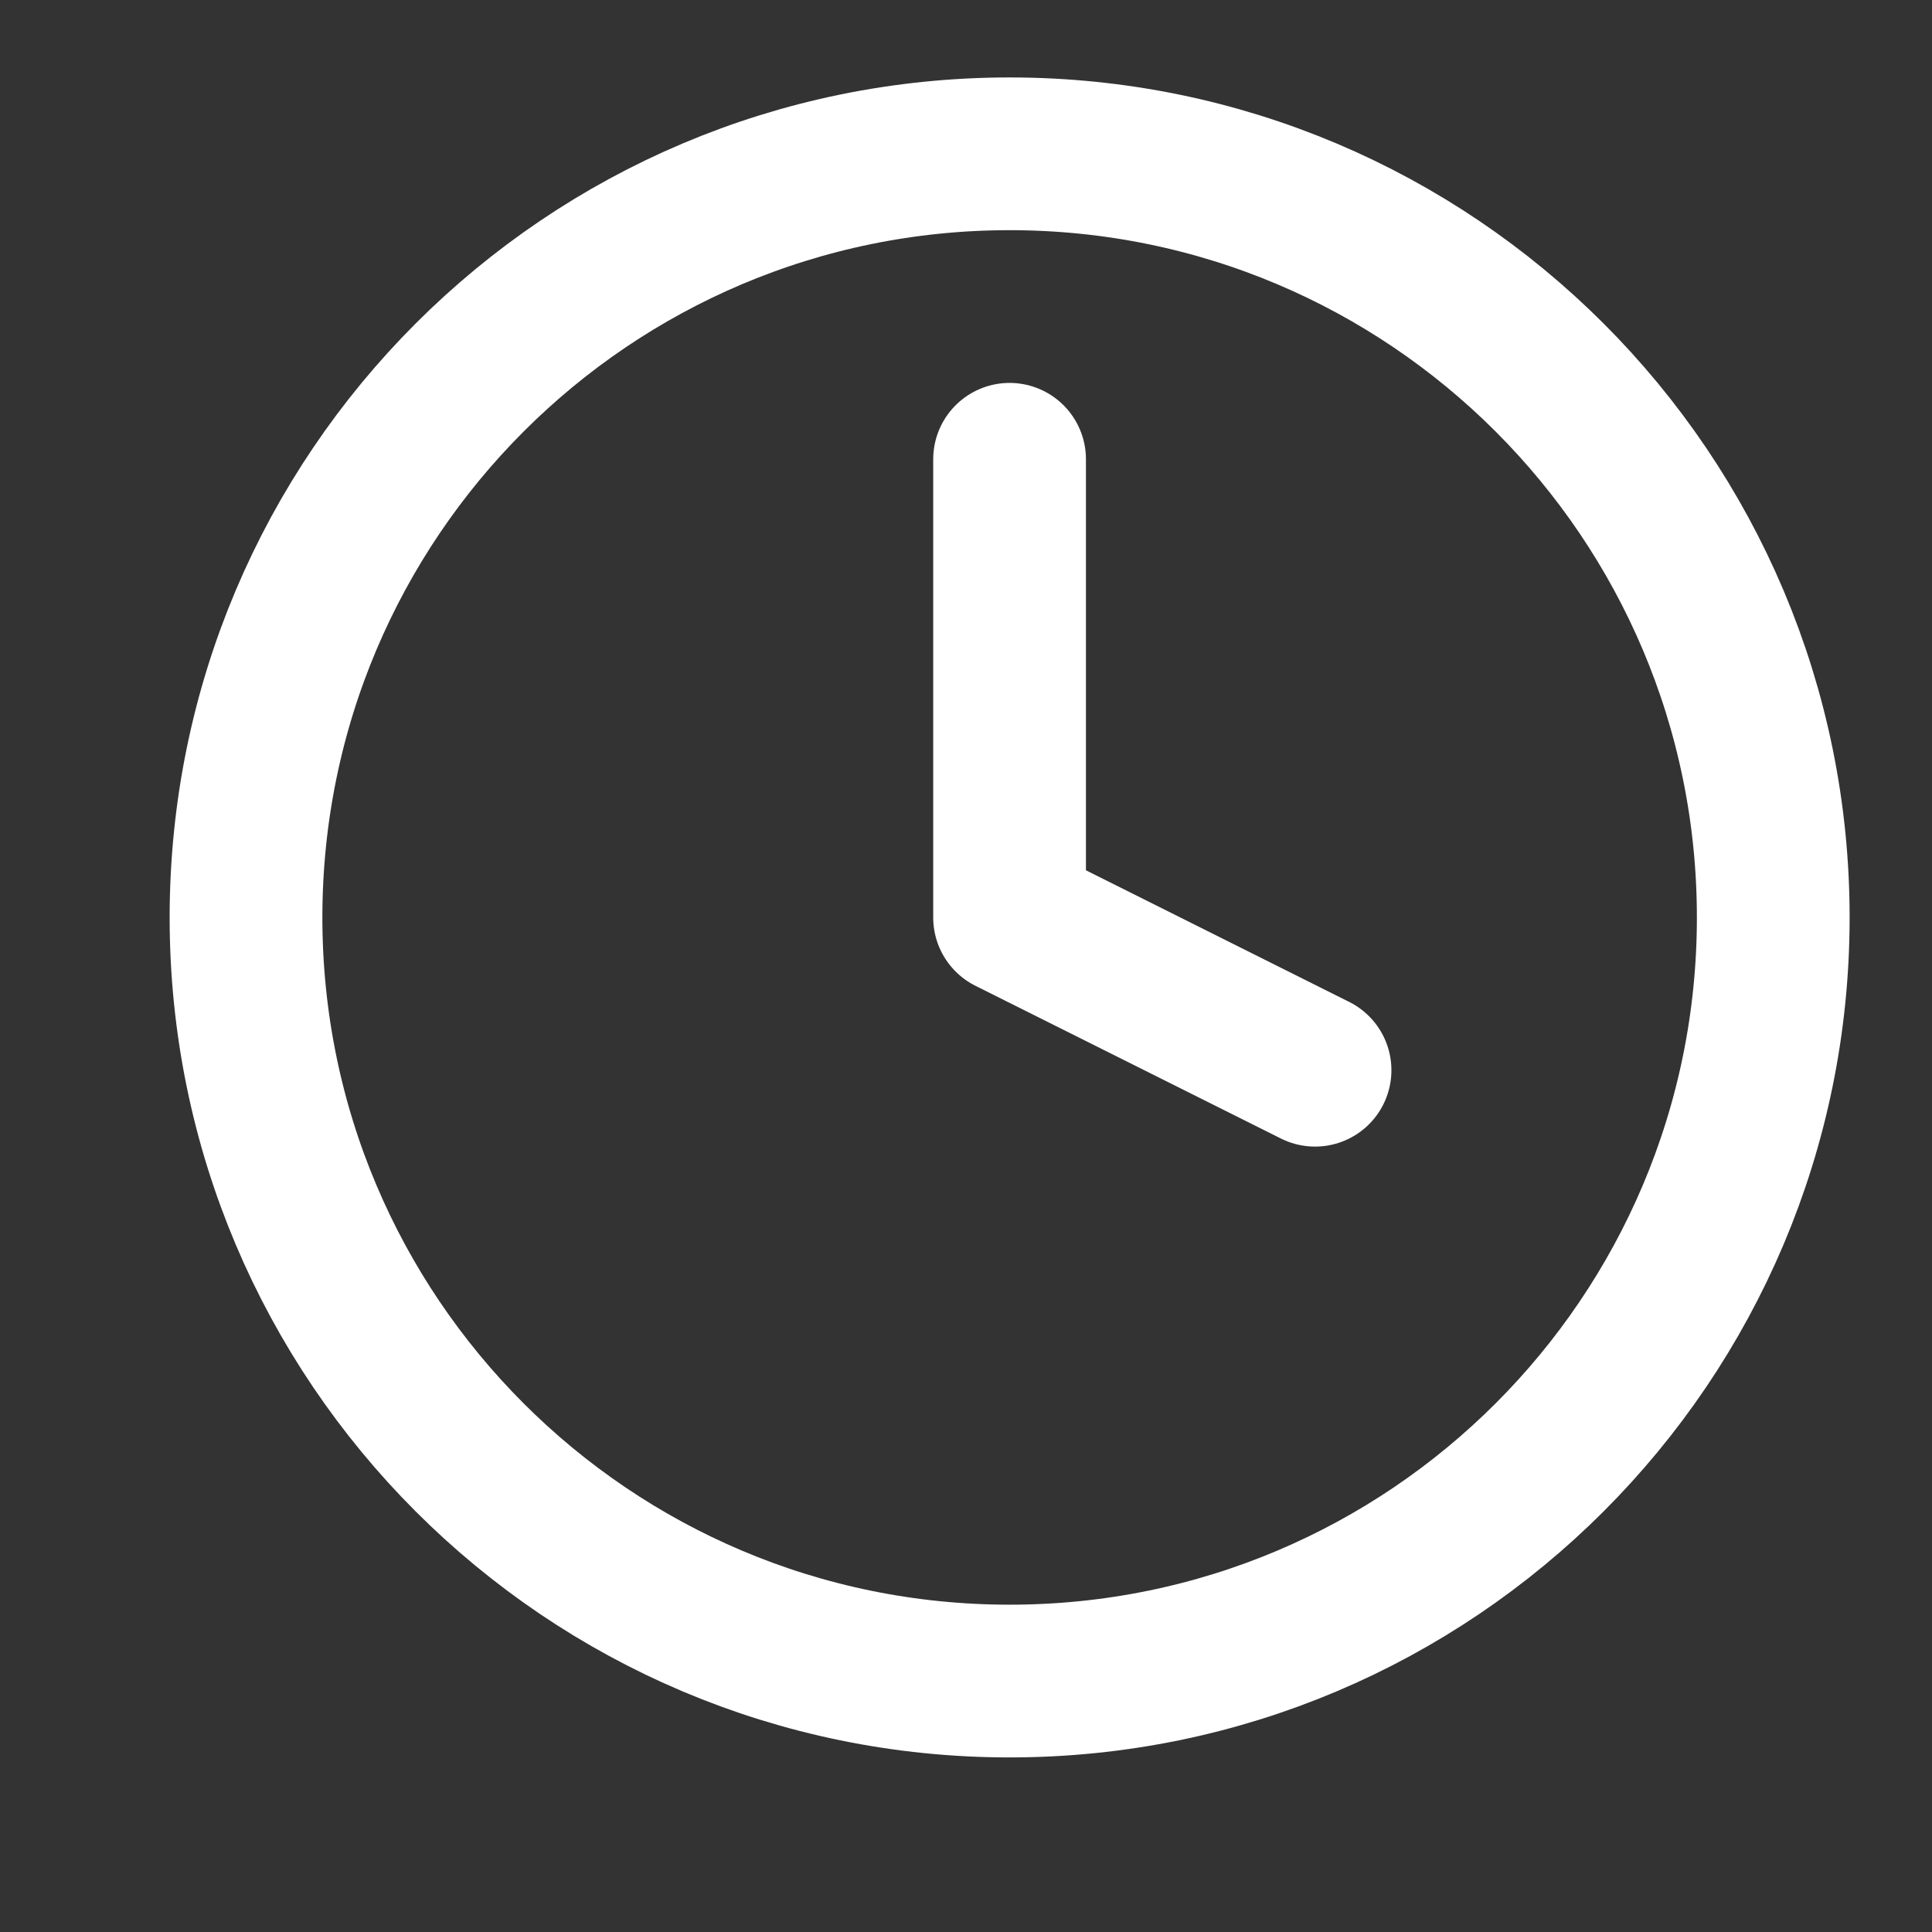 <?xml version="1.0" encoding="UTF-8"?>
<svg xmlns="http://www.w3.org/2000/svg" width="18" height="18" viewBox="0 0 18 18" fill="none">
  <rect x="0" y="0" width="18" height="18" fill="#333333" stroke="none"/>
  <g clip-path="url(#clip0_13_505)">
    <path d="M9.406 15.662C13.336 15.662 16.521 12.477 16.521 8.548C16.521 4.619 13.336 1.433 9.406 1.433C5.477 1.433 2.292 4.619 2.292 8.548C2.292 12.477 5.477 15.662 9.406 15.662Z" stroke="white" stroke-width="1.423" stroke-linecap="round" stroke-linejoin="round"></path>
    <path d="M9.406 4.279V8.548L12.252 9.971" stroke="white" stroke-width="1.423" stroke-linecap="round" stroke-linejoin="round"></path>
  </g>
  <defs>
    <clipPath id="clip0_13_505">
      <rect width="17.075" height="17.075" fill="white" transform="translate(0.869 0.01)"></rect>
    </clipPath>
  </defs>
</svg>
